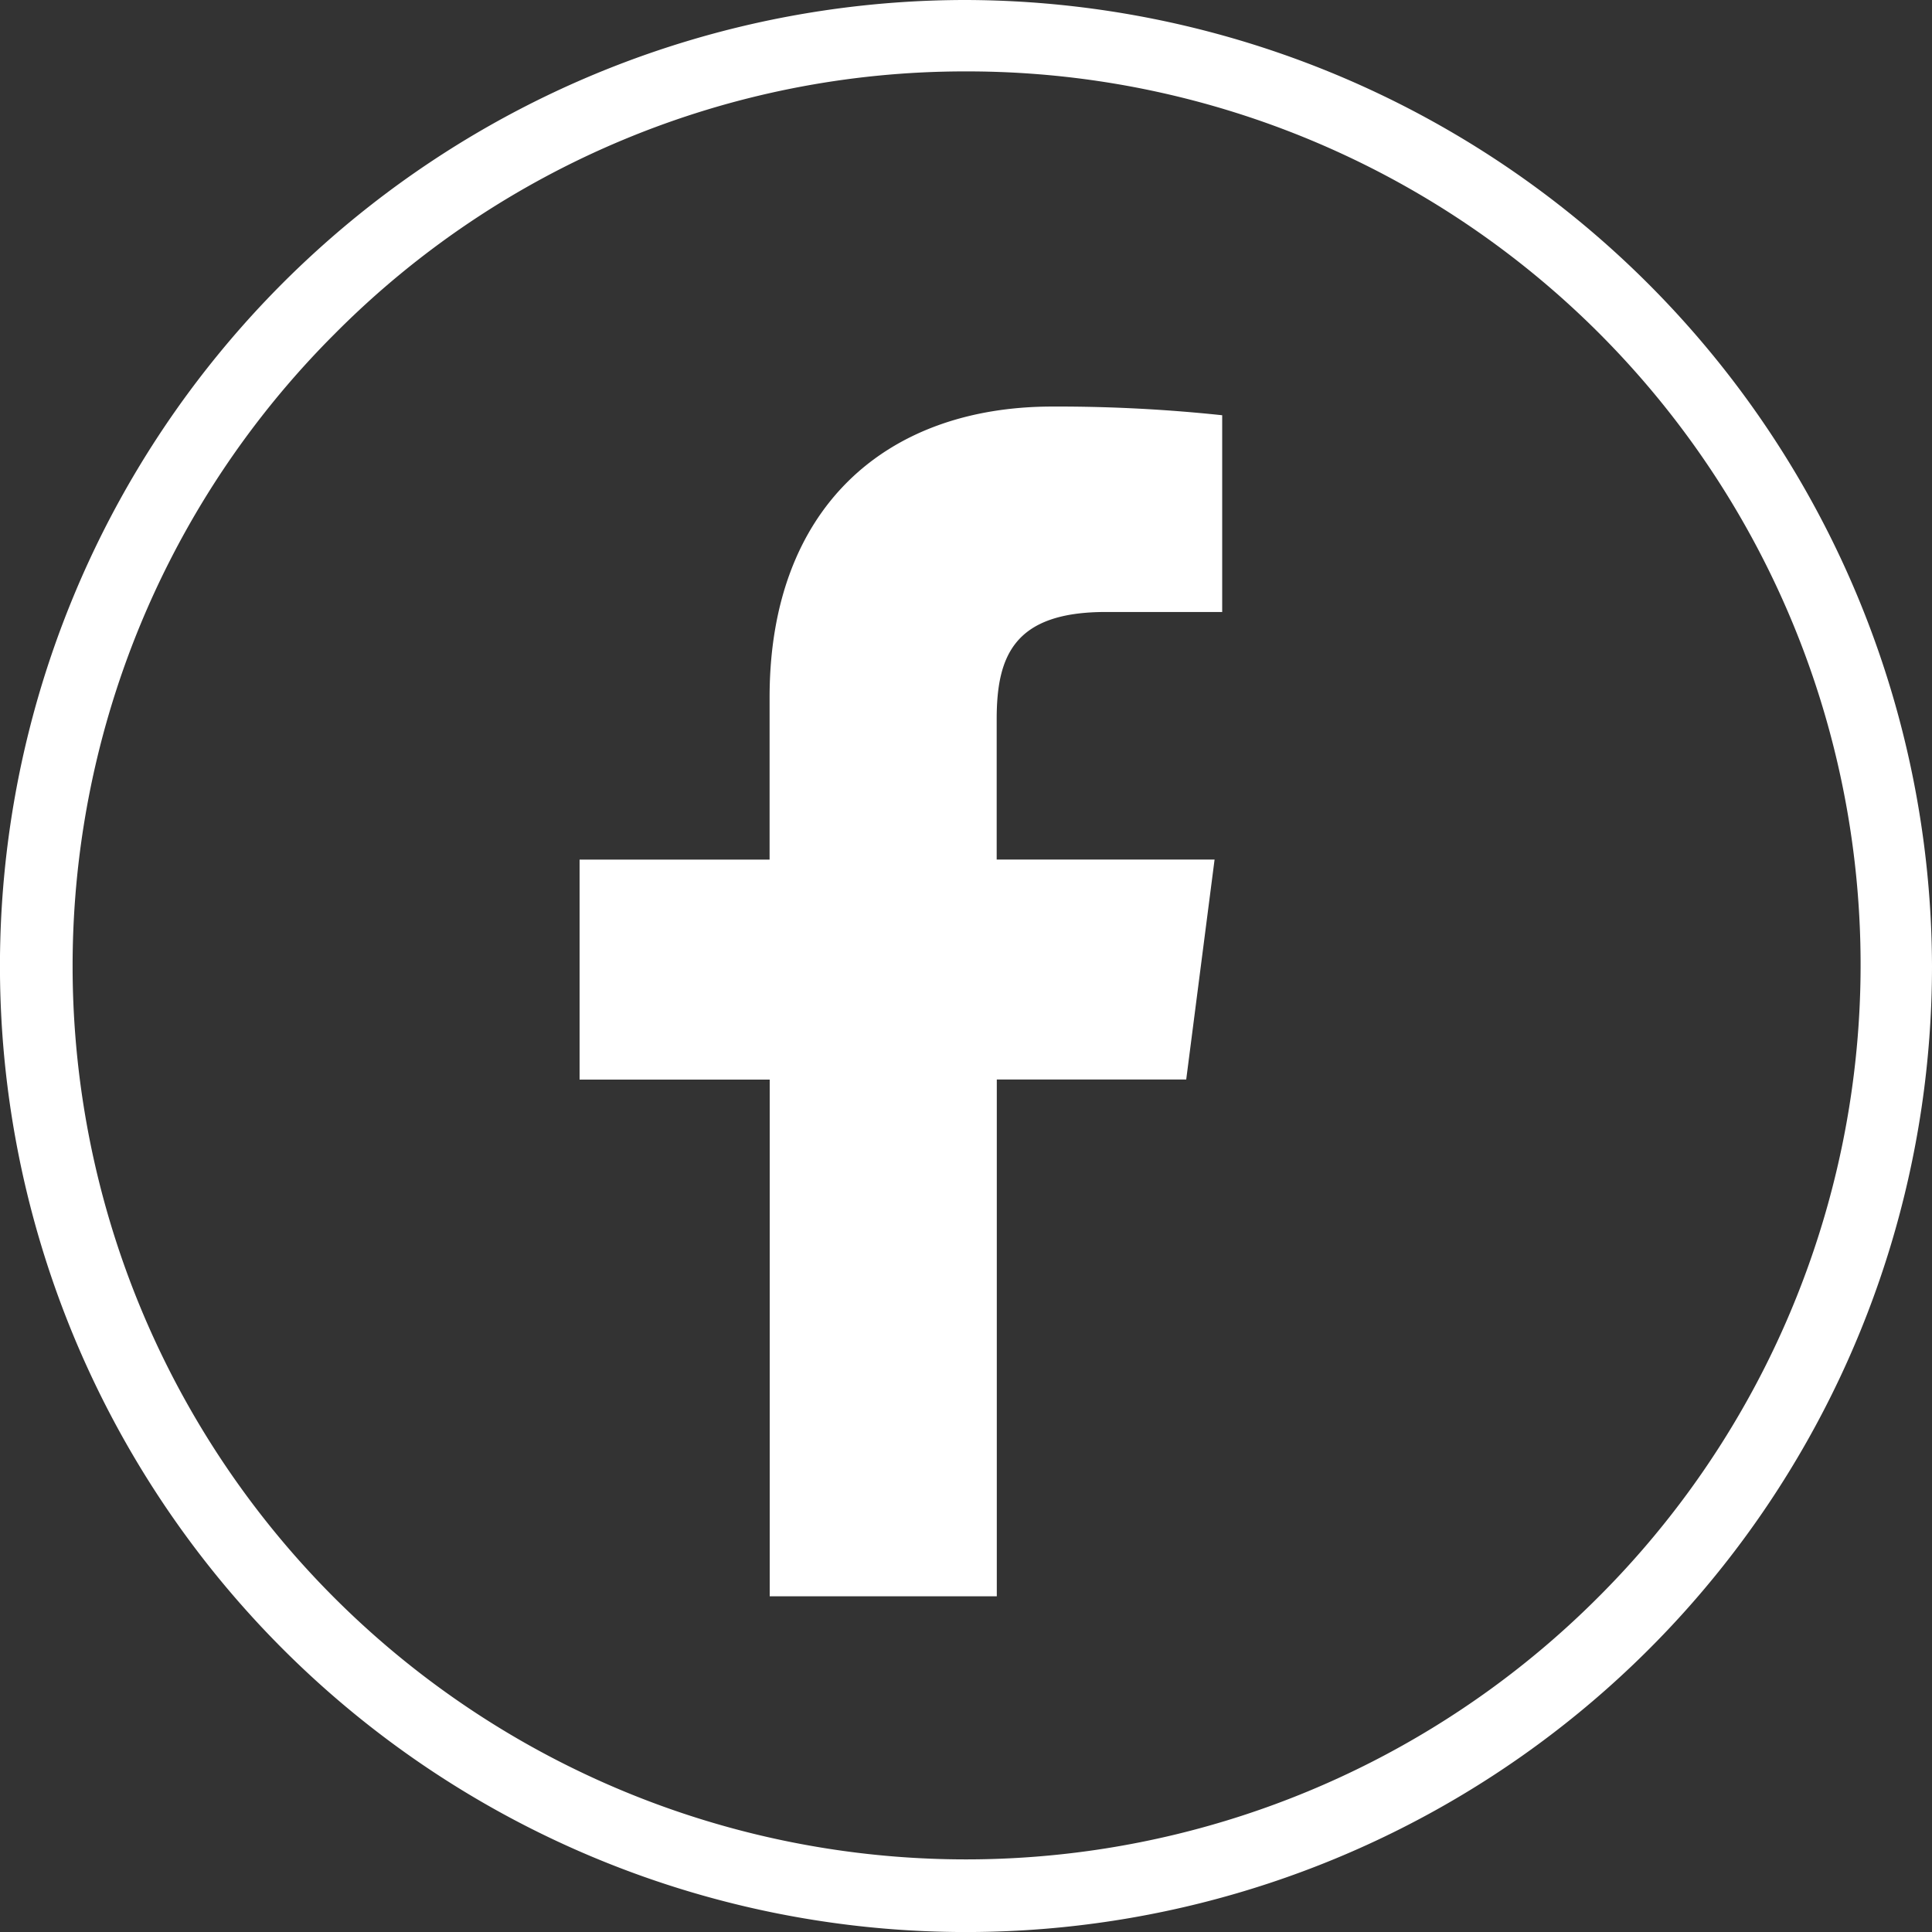 <svg xmlns="http://www.w3.org/2000/svg" xmlns:xlink="http://www.w3.org/1999/xlink" width="48.705" height="48.705" viewBox="0 0 48.705 48.705"><rect x="0" y="0" width="48.705" height="48.705" fill="#333333" stroke="none"/><defs><clipPath id="a"><rect width="48.705" height="48.705" fill="none"/></clipPath></defs><g transform="translate(0)"><g transform="translate(0)" clip-path="url(#a)"><path d="M24.353,1.8A22.522,22.522,0,0,1,40.278,40.278,22.522,22.522,0,1,1,8.427,8.427,22.389,22.389,0,0,1,24.353,1.8m0-1.8h0A24.353,24.353,0,1,0,48.705,24.353,24.424,24.424,0,0,0,24.353,0" transform="translate(0 0)" fill="#fff"/><path d="M88.3,68.172l.715-5.545H83.522V59.086c0-1.606.449-2.7,2.75-2.7l2.935,0v-4.96a39.254,39.254,0,0,0-4.277-.219c-4.235,0-7.133,2.585-7.133,7.332v4.09h-4.79v5.545H77.8V81.2h5.725V68.172Z" transform="translate(-58.396 -40.958)" fill="#fff"/></g></g></svg>